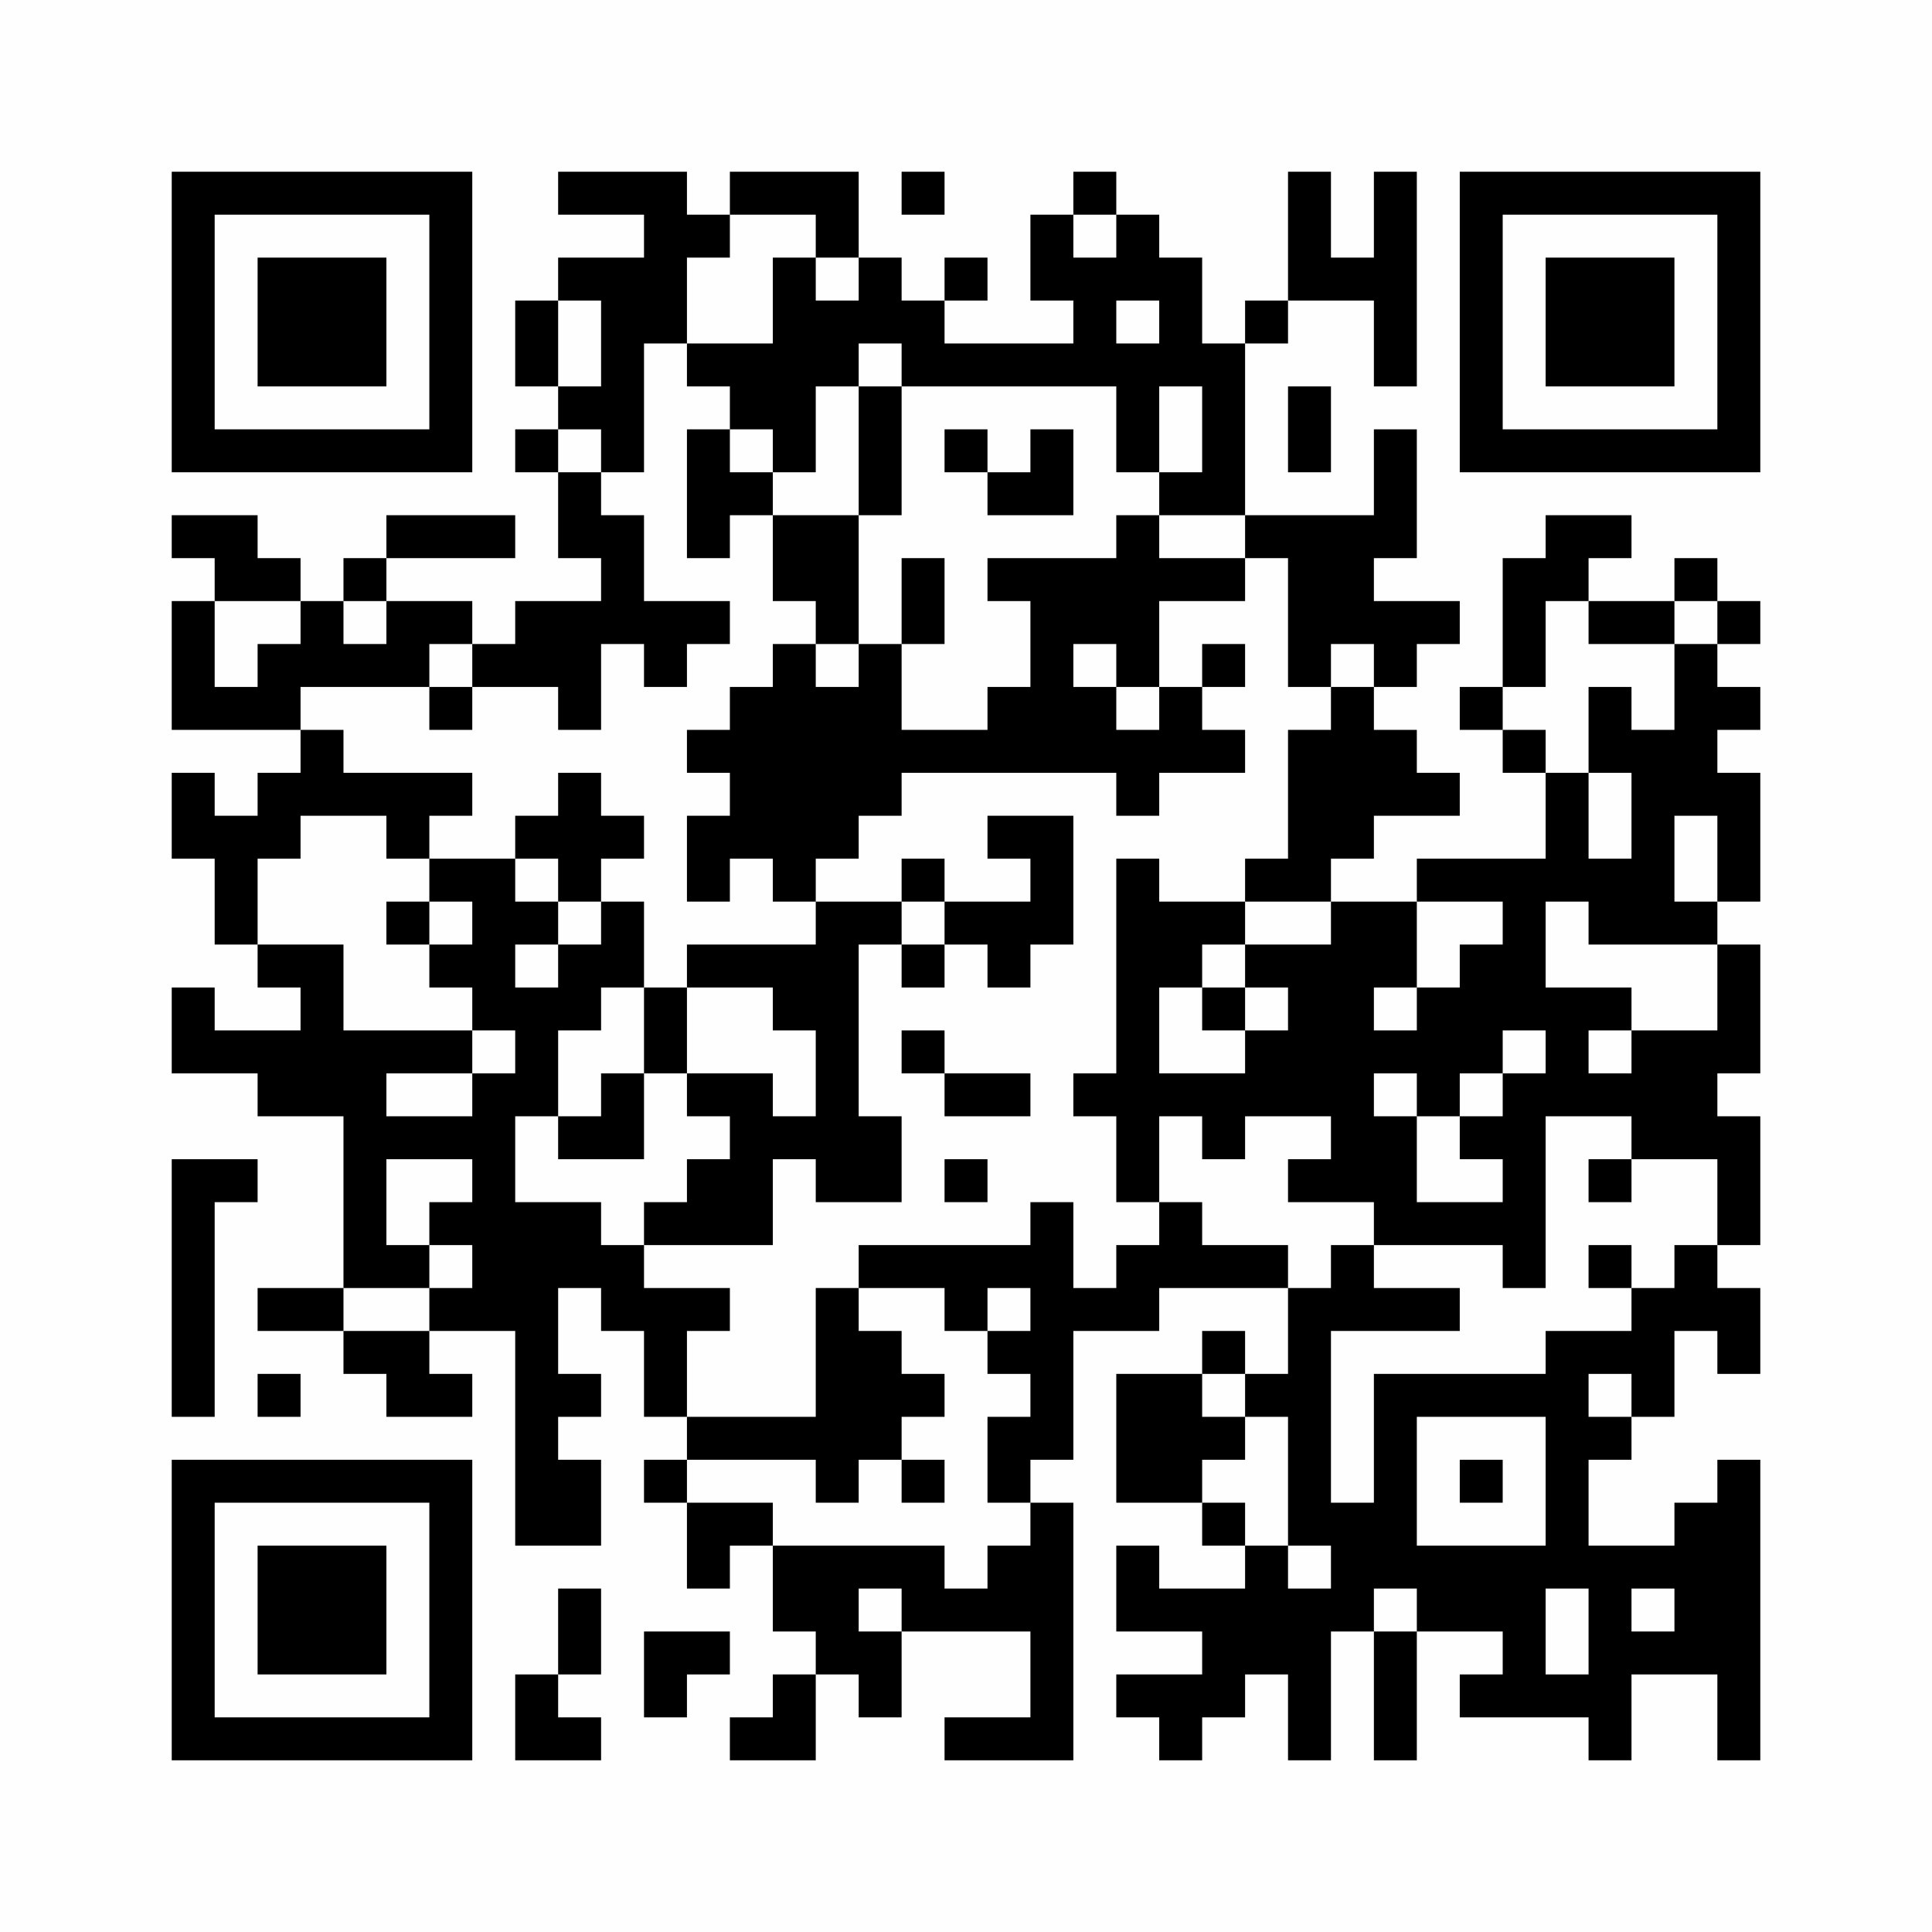 <?xml version="1.0" encoding="UTF-8"?>
<svg xmlns="http://www.w3.org/2000/svg" version="1.1" width="256" height="256" viewBox="0 0 256 256"><rect x="0" y="0" width="256" height="256" fill="#fefefe"/><g transform="scale(5.689)"><g transform="translate(4.000,4.000)"><path fill-rule="evenodd" d="M9 0L9 1L11 1L11 2L9 2L9 3L8 3L8 5L9 5L9 6L8 6L8 7L9 7L9 9L10 9L10 10L8 10L8 11L7 11L7 10L5 10L5 9L8 9L8 8L5 8L5 9L4 9L4 10L3 10L3 9L2 9L2 8L0 8L0 9L1 9L1 10L0 10L0 13L3 13L3 14L2 14L2 15L1 15L1 14L0 14L0 16L1 16L1 18L2 18L2 19L3 19L3 20L1 20L1 19L0 19L0 21L2 21L2 22L4 22L4 26L2 26L2 27L4 27L4 28L5 28L5 29L7 29L7 28L6 28L6 27L8 27L8 32L10 32L10 30L9 30L9 29L10 29L10 28L9 28L9 26L10 26L10 27L11 27L11 29L12 29L12 30L11 30L11 31L12 31L12 33L13 33L13 32L14 32L14 34L15 34L15 35L14 35L14 36L13 36L13 37L15 37L15 35L16 35L16 36L17 36L17 34L20 34L20 36L18 36L18 37L21 37L21 31L20 31L20 30L21 30L21 27L23 27L23 26L26 26L26 28L25 28L25 27L24 27L24 28L22 28L22 31L24 31L24 32L25 32L25 33L23 33L23 32L22 32L22 34L24 34L24 35L22 35L22 36L23 36L23 37L24 37L24 36L25 36L25 35L26 35L26 37L27 37L27 34L28 34L28 37L29 37L29 34L31 34L31 35L30 35L30 36L33 36L33 37L34 37L34 35L36 35L36 37L37 37L37 30L36 30L36 31L35 31L35 32L33 32L33 30L34 30L34 29L35 29L35 27L36 27L36 28L37 28L37 26L36 26L36 25L37 25L37 22L36 22L36 21L37 21L37 18L36 18L36 17L37 17L37 14L36 14L36 13L37 13L37 12L36 12L36 11L37 11L37 10L36 10L36 9L35 9L35 10L33 10L33 9L34 9L34 8L32 8L32 9L31 9L31 12L30 12L30 13L31 13L31 14L32 14L32 16L29 16L29 17L27 17L27 16L28 16L28 15L30 15L30 14L29 14L29 13L28 13L28 12L29 12L29 11L30 11L30 10L28 10L28 9L29 9L29 6L28 6L28 8L25 8L25 4L26 4L26 3L28 3L28 5L29 5L29 0L28 0L28 2L27 2L27 0L26 0L26 3L25 3L25 4L24 4L24 2L23 2L23 1L22 1L22 0L21 0L21 1L20 1L20 3L21 3L21 4L18 4L18 3L19 3L19 2L18 2L18 3L17 3L17 2L16 2L16 0L13 0L13 1L12 1L12 0ZM17 0L17 1L18 1L18 0ZM13 1L13 2L12 2L12 4L11 4L11 7L10 7L10 6L9 6L9 7L10 7L10 8L11 8L11 10L13 10L13 11L12 11L12 12L11 12L11 11L10 11L10 13L9 13L9 12L7 12L7 11L6 11L6 12L3 12L3 13L4 13L4 14L7 14L7 15L6 15L6 16L5 16L5 15L3 15L3 16L2 16L2 18L4 18L4 20L7 20L7 21L5 21L5 22L7 22L7 21L8 21L8 20L7 20L7 19L6 19L6 18L7 18L7 17L6 17L6 16L8 16L8 17L9 17L9 18L8 18L8 19L9 19L9 18L10 18L10 17L11 17L11 19L10 19L10 20L9 20L9 22L8 22L8 24L10 24L10 25L11 25L11 26L13 26L13 27L12 27L12 29L15 29L15 26L16 26L16 27L17 27L17 28L18 28L18 29L17 29L17 30L16 30L16 31L15 31L15 30L12 30L12 31L14 31L14 32L18 32L18 33L19 33L19 32L20 32L20 31L19 31L19 29L20 29L20 28L19 28L19 27L20 27L20 26L19 26L19 27L18 27L18 26L16 26L16 25L20 25L20 24L21 24L21 26L22 26L22 25L23 25L23 24L24 24L24 25L26 25L26 26L27 26L27 25L28 25L28 26L30 26L30 27L27 27L27 31L28 31L28 28L32 28L32 27L34 27L34 26L35 26L35 25L36 25L36 23L34 23L34 22L32 22L32 26L31 26L31 25L28 25L28 24L26 24L26 23L27 23L27 22L25 22L25 23L24 23L24 22L23 22L23 24L22 24L22 22L21 22L21 21L22 21L22 16L23 16L23 17L25 17L25 18L24 18L24 19L23 19L23 21L25 21L25 20L26 20L26 19L25 19L25 18L27 18L27 17L25 17L25 16L26 16L26 13L27 13L27 12L28 12L28 11L27 11L27 12L26 12L26 9L25 9L25 8L23 8L23 7L24 7L24 5L23 5L23 7L22 7L22 5L17 5L17 4L16 4L16 5L15 5L15 7L14 7L14 6L13 6L13 5L12 5L12 4L14 4L14 2L15 2L15 3L16 3L16 2L15 2L15 1ZM21 1L21 2L22 2L22 1ZM9 3L9 5L10 5L10 3ZM22 3L22 4L23 4L23 3ZM16 5L16 8L14 8L14 7L13 7L13 6L12 6L12 9L13 9L13 8L14 8L14 10L15 10L15 11L14 11L14 12L13 12L13 13L12 13L12 14L13 14L13 15L12 15L12 17L13 17L13 16L14 16L14 17L15 17L15 18L12 18L12 19L11 19L11 21L10 21L10 22L9 22L9 23L11 23L11 21L12 21L12 22L13 22L13 23L12 23L12 24L11 24L11 25L14 25L14 23L15 23L15 24L17 24L17 22L16 22L16 18L17 18L17 19L18 19L18 18L19 18L19 19L20 19L20 18L21 18L21 15L19 15L19 16L20 16L20 17L18 17L18 16L17 16L17 17L15 17L15 16L16 16L16 15L17 15L17 14L22 14L22 15L23 15L23 14L25 14L25 13L24 13L24 12L25 12L25 11L24 11L24 12L23 12L23 10L25 10L25 9L23 9L23 8L22 8L22 9L19 9L19 10L20 10L20 12L19 12L19 13L17 13L17 11L18 11L18 9L17 9L17 11L16 11L16 8L17 8L17 5ZM26 5L26 7L27 7L27 5ZM18 6L18 7L19 7L19 8L21 8L21 6L20 6L20 7L19 7L19 6ZM1 10L1 12L2 12L2 11L3 11L3 10ZM4 10L4 11L5 11L5 10ZM32 10L32 12L31 12L31 13L32 13L32 14L33 14L33 16L34 16L34 14L33 14L33 12L34 12L34 13L35 13L35 11L36 11L36 10L35 10L35 11L33 11L33 10ZM15 11L15 12L16 12L16 11ZM21 11L21 12L22 12L22 13L23 13L23 12L22 12L22 11ZM6 12L6 13L7 13L7 12ZM9 14L9 15L8 15L8 16L9 16L9 17L10 17L10 16L11 16L11 15L10 15L10 14ZM35 15L35 17L36 17L36 15ZM5 17L5 18L6 18L6 17ZM17 17L17 18L18 18L18 17ZM29 17L29 19L28 19L28 20L29 20L29 19L30 19L30 18L31 18L31 17ZM32 17L32 19L34 19L34 20L33 20L33 21L34 21L34 20L36 20L36 18L33 18L33 17ZM12 19L12 21L14 21L14 22L15 22L15 20L14 20L14 19ZM24 19L24 20L25 20L25 19ZM17 20L17 21L18 21L18 22L20 22L20 21L18 21L18 20ZM31 20L31 21L30 21L30 22L29 22L29 21L28 21L28 22L29 22L29 24L31 24L31 23L30 23L30 22L31 22L31 21L32 21L32 20ZM0 23L0 29L1 29L1 24L2 24L2 23ZM5 23L5 25L6 25L6 26L4 26L4 27L6 27L6 26L7 26L7 25L6 25L6 24L7 24L7 23ZM18 23L18 24L19 24L19 23ZM33 23L33 24L34 24L34 23ZM33 25L33 26L34 26L34 25ZM2 28L2 29L3 29L3 28ZM24 28L24 29L25 29L25 30L24 30L24 31L25 31L25 32L26 32L26 33L27 33L27 32L26 32L26 29L25 29L25 28ZM33 28L33 29L34 29L34 28ZM29 29L29 32L32 32L32 29ZM17 30L17 31L18 31L18 30ZM30 30L30 31L31 31L31 30ZM9 33L9 35L8 35L8 37L10 37L10 36L9 36L9 35L10 35L10 33ZM16 33L16 34L17 34L17 33ZM28 33L28 34L29 34L29 33ZM32 33L32 35L33 35L33 33ZM34 33L34 34L35 34L35 33ZM11 34L11 36L12 36L12 35L13 35L13 34ZM0 0L0 7L7 7L7 0ZM1 1L1 6L6 6L6 1ZM2 2L2 5L5 5L5 2ZM37 0L30 0L30 7L37 7ZM36 1L31 1L31 6L36 6ZM35 2L32 2L32 5L35 5ZM0 37L7 37L7 30L0 30ZM1 36L6 36L6 31L1 31ZM2 35L5 35L5 32L2 32Z" fill="#000000"/></g></g></svg>
